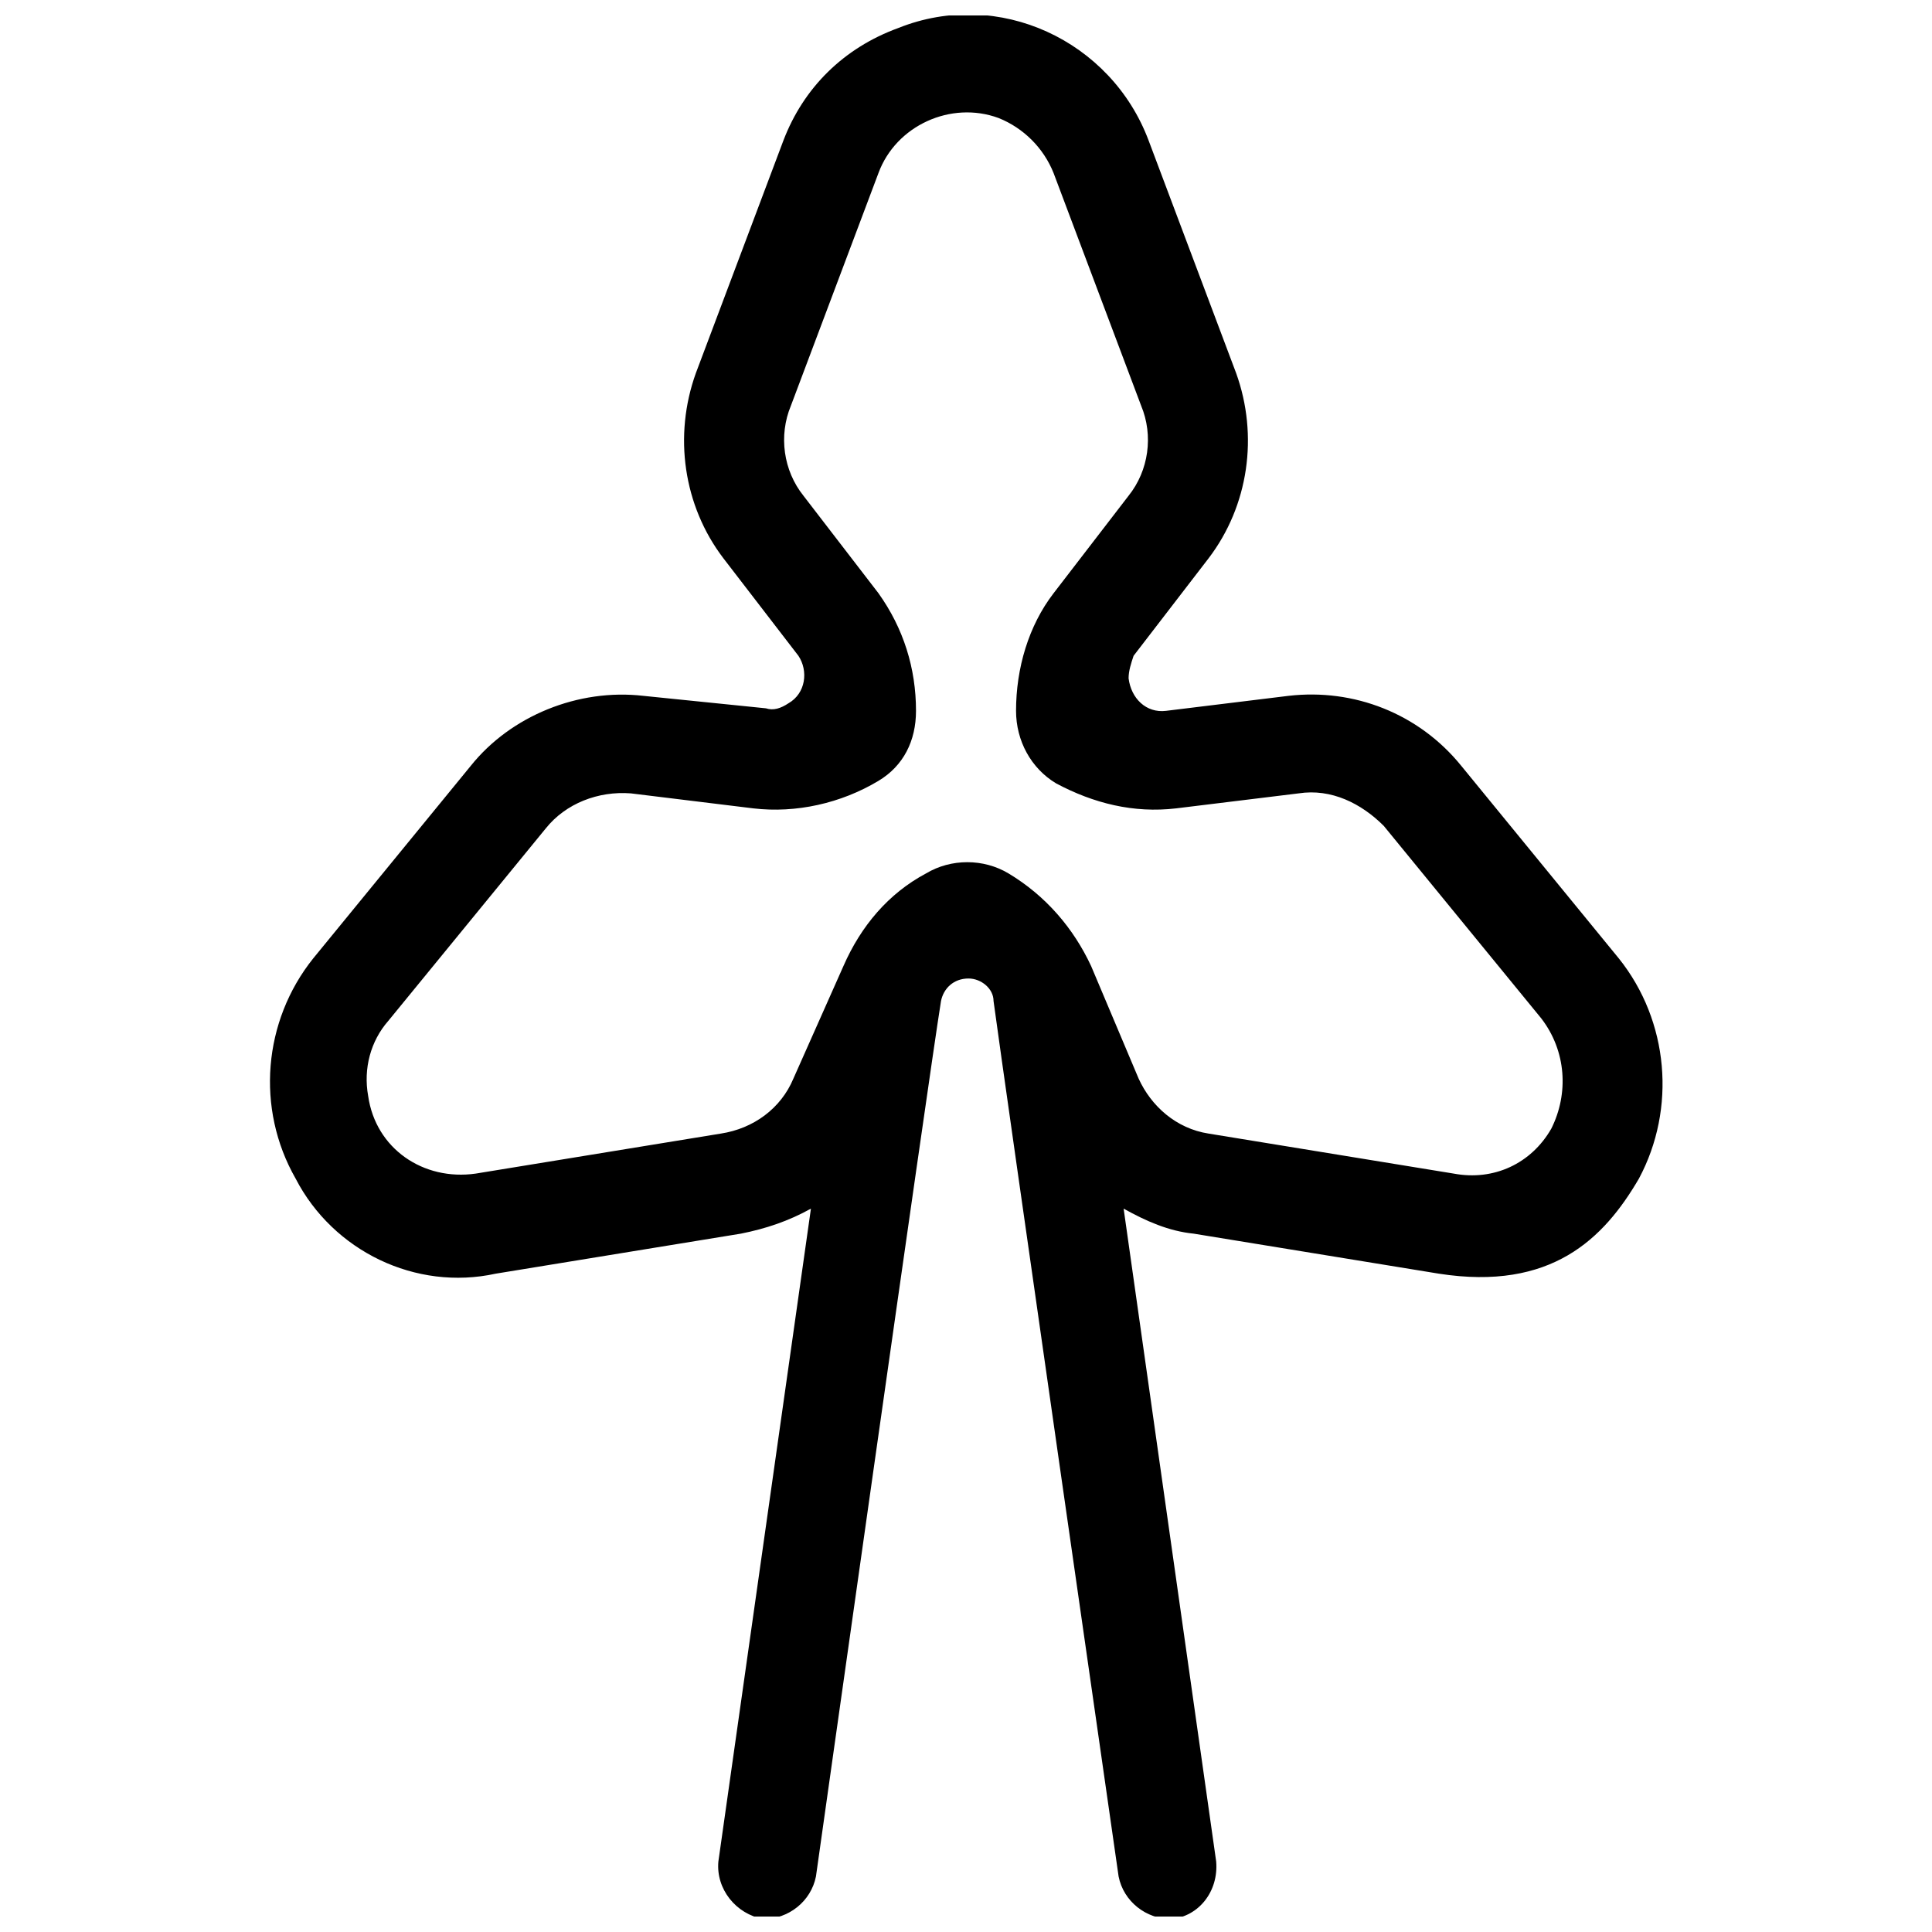 <?xml version="1.0" encoding="UTF-8"?>
<!-- Uploaded to: ICON Repo, www.iconrepo.com, Generator: ICON Repo Mixer Tools -->
<svg width="800px" height="800px" version="1.1" viewBox="144 144 512 512" xmlns="http://www.w3.org/2000/svg">
 <defs>
  <clipPath id="a">
   <path d="m215 148.09h370v503.81h-370z"/>
  </clipPath>
 </defs>
 <g clip-path="url(#a)">
  <path d="m573.02 398.01-41.762-51.047c-11.27-13.922-28.504-20.551-45.742-18.562l-32.484 3.977c-5.305 0.664-9.281-3.316-9.945-8.617 0-1.988 0.664-3.977 1.324-5.965l19.887-25.852c10.605-13.922 13.258-32.484 7.293-49.055l-23.195-61.652c-9.945-26.516-39.773-40.438-66.289-29.832-14.586 5.305-25.191 15.91-30.496 29.832l-23.203 61.648c-5.965 16.574-3.316 35.133 7.293 49.055l19.887 25.852c2.652 3.977 1.988 9.945-2.652 12.594-1.988 1.324-3.977 1.988-5.965 1.324l-32.48-3.305c-17.238-1.992-35.137 5.301-45.742 18.559l-41.762 51.043c-13.258 16.574-15.246 39.773-4.641 58.336 9.945 19.223 31.82 29.832 53.031 25.191l64.965-10.605c6.629-1.324 12.594-3.316 18.562-6.629l-24.527 173.02c-0.664 7.293 4.641 13.922 11.934 15.246 0.664 0-0.664 0 0 0 6.629 0 12.594-4.641 13.922-11.27 0 0 29.832-211.47 33.145-232.02 0.664-3.316 3.316-5.965 7.293-5.965 3.316 0 6.629 2.652 6.629 5.965 2.652 19.887 33.145 232.02 33.145 232.02 1.324 6.629 7.293 11.27 13.922 11.27 0.664 0-0.664 0 0 0 7.293-0.664 12.594-7.293 11.934-15.246l-24.527-173.02c5.965 3.316 11.934 5.965 18.562 6.629l64.965 10.605c29.832 4.641 43.75-9.281 53.031-25.191 9.941-18.559 7.953-41.762-5.309-58.332zm-17.898 45.074c-5.305 9.281-15.246 13.922-25.852 11.934l-64.965-10.605c-8.617-1.324-15.246-7.293-18.562-14.582l-12.594-29.832c-4.641-9.945-11.934-18.562-21.875-24.527-6.629-3.977-15.246-3.977-21.875 0-9.945 5.305-17.234 13.922-21.875 24.527l-13.262 29.828c-3.316 7.953-10.605 13.258-19.223 14.582l-64.965 10.605c-13.922 1.988-26.516-6.629-28.504-20.551-1.324-7.293 0.664-14.582 5.305-19.887l41.762-51.043c5.305-6.629 13.922-9.945 22.539-9.281l32.484 3.977c11.27 1.324 23.203-1.324 33.145-7.293 6.629-3.977 9.945-10.605 9.945-18.562 0-11.27-3.316-21.875-9.945-31.156l-19.887-25.852c-5.305-6.629-6.629-15.91-3.316-23.863l23.203-61.648c4.641-12.594 19.223-19.223 31.82-14.582 6.629 2.652 11.934 7.953 14.582 14.582l23.203 61.648c3.316 7.953 1.988 17.234-3.316 23.863l-19.887 25.852c-6.629 8.617-9.945 19.887-9.945 31.156 0 7.953 3.977 15.246 10.605 19.223 9.945 5.305 20.551 7.953 31.82 6.629l32.484-3.977c8.617-1.324 16.574 2.652 22.539 8.617l41.762 51.043c6.629 8.629 7.289 19.898 2.648 29.176z"/>
 </g>
</svg>